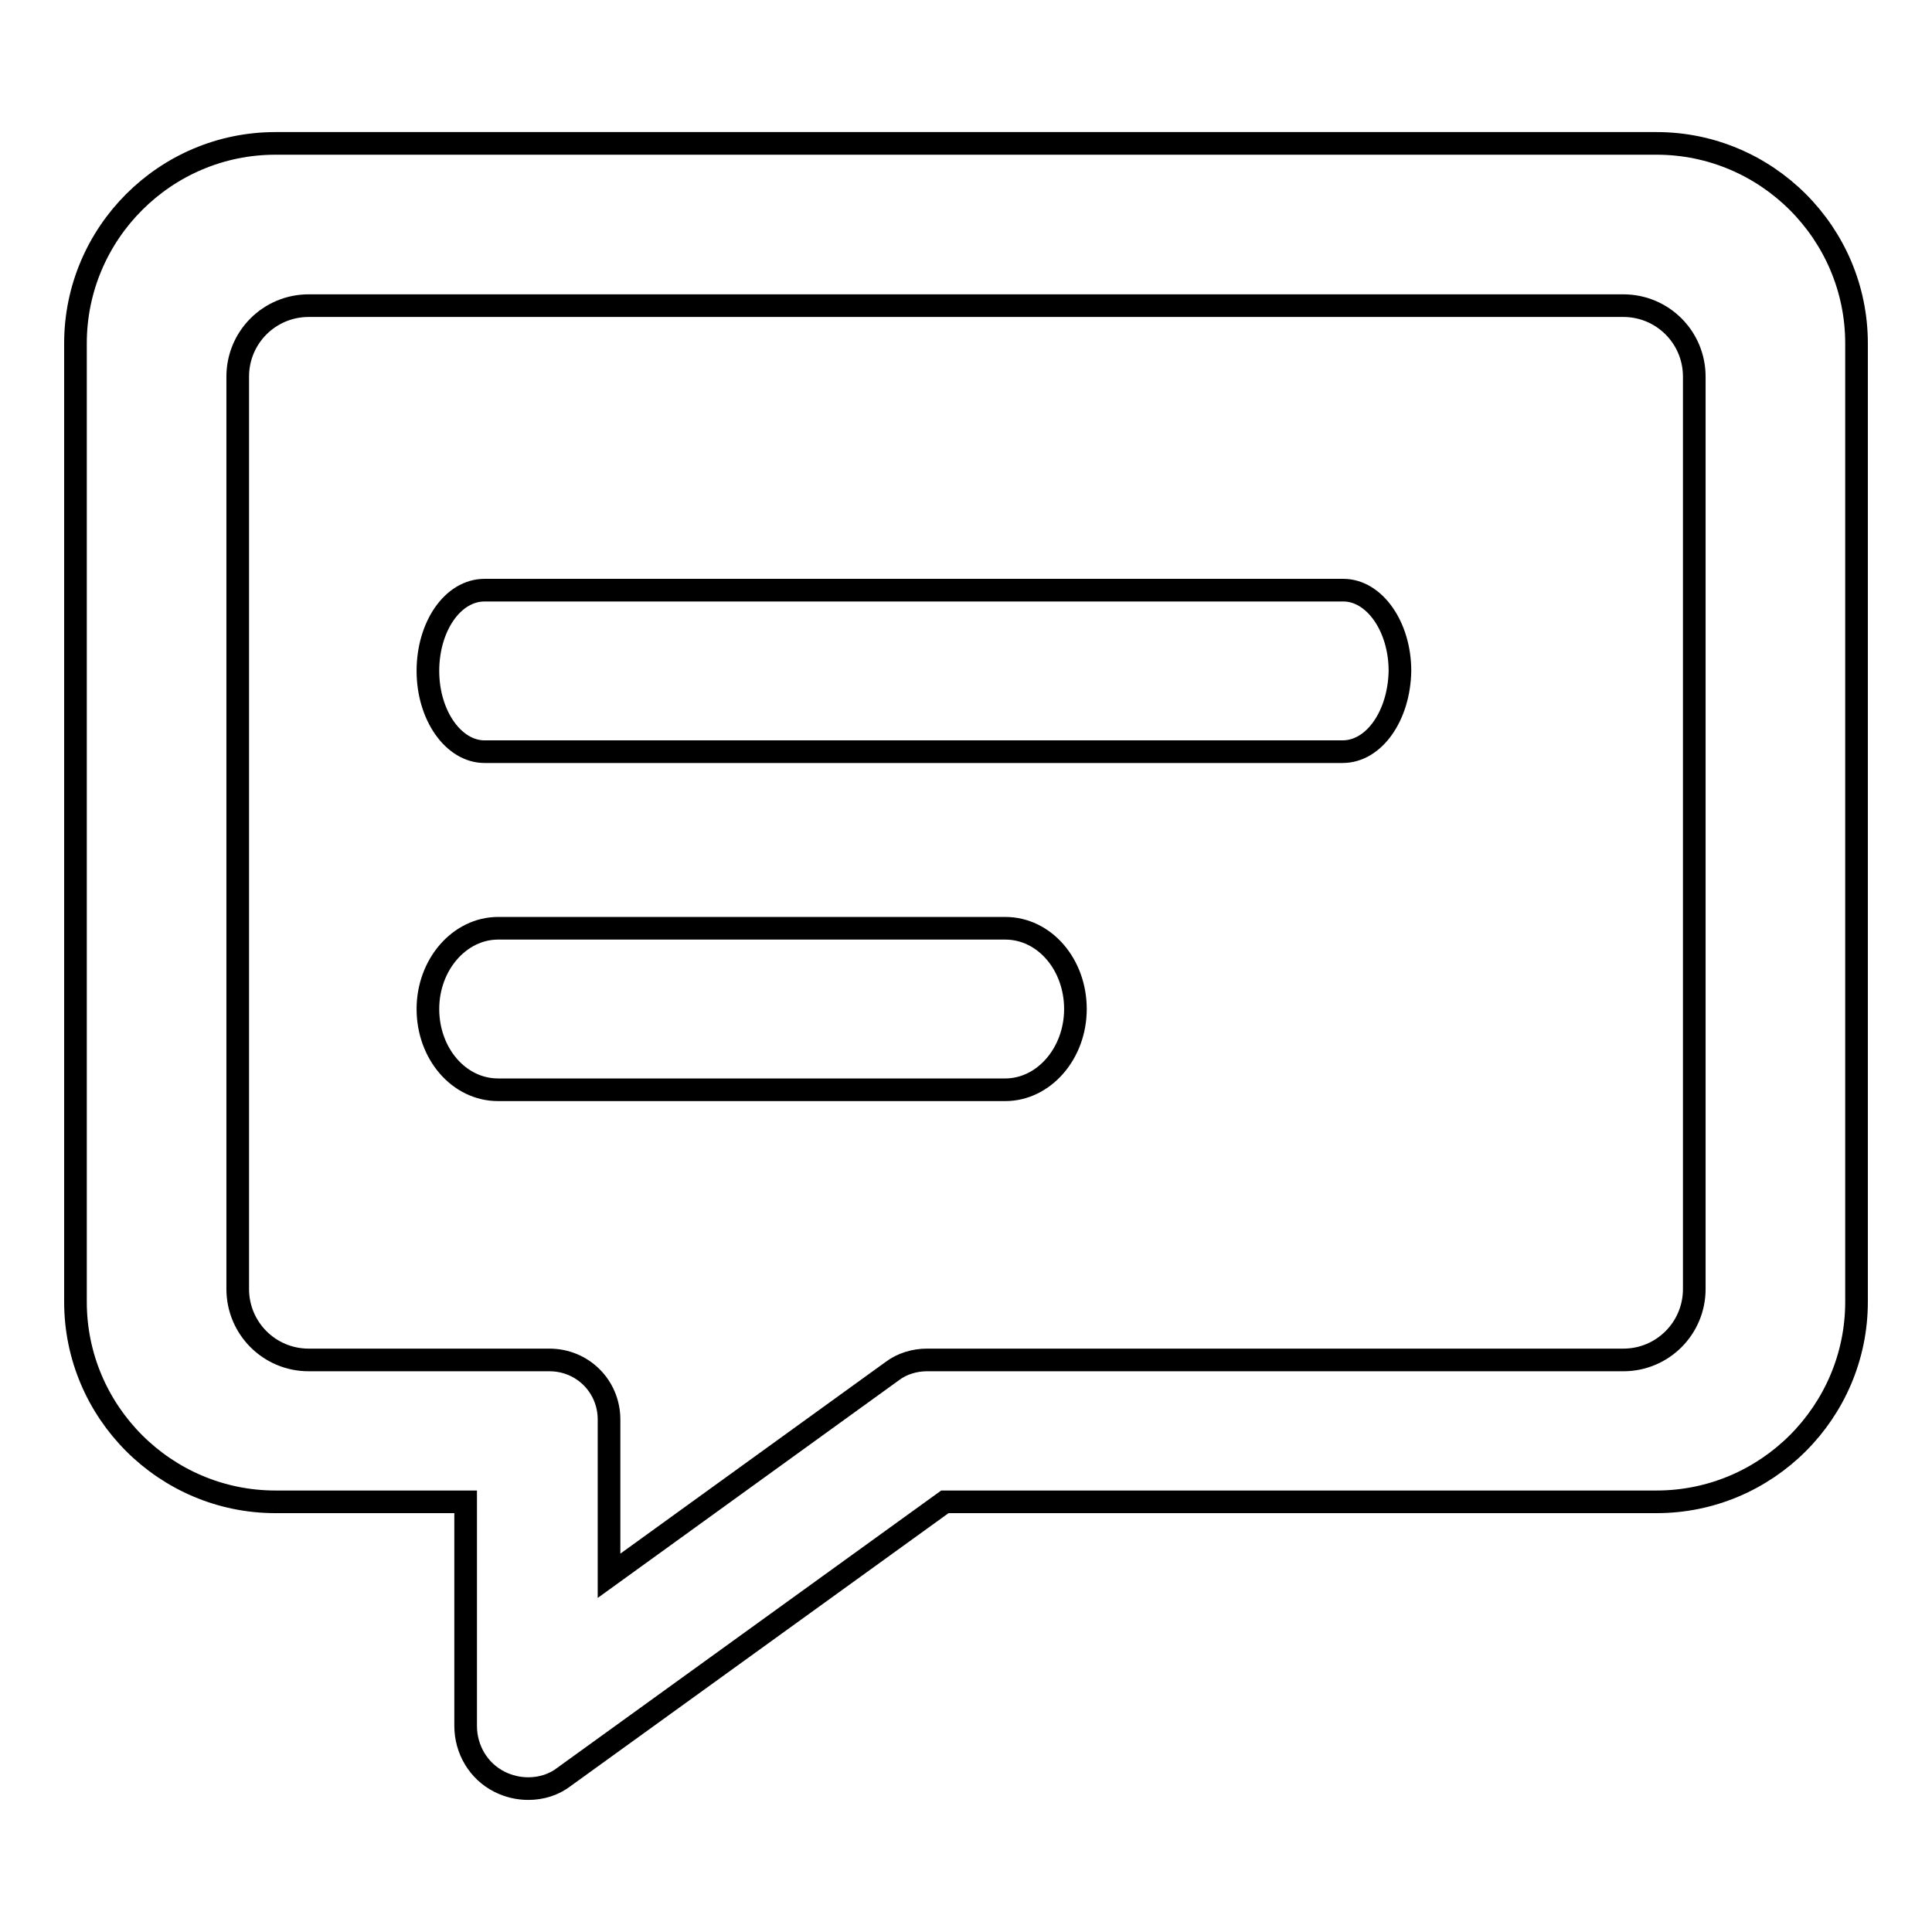 <?xml version="1.0" encoding="utf-8"?>
<!-- Svg Vector Icons : http://www.onlinewebfonts.com/icon -->
<!DOCTYPE svg PUBLIC "-//W3C//DTD SVG 1.1//EN" "http://www.w3.org/Graphics/SVG/1.1/DTD/svg11.dtd">
<svg version="1.1" xmlns="http://www.w3.org/2000/svg" xmlns:xlink="http://www.w3.org/1999/xlink" x="0px" y="0px" viewBox="0 0 256 256" enable-background="new 0 0 256 256" xml:space="preserve">
<g><g><path stroke-width="3" fill-opacity="0" stroke="#000000"  d="M177.9,99.6H64.2c-4.1,0-7.5-4.8-7.5-10.7c0-5.9,3.3-10.7,7.5-10.7h113.8c4.1,0,7.5,4.8,7.5,10.7C185.4,94.8,182.1,99.6,177.9,99.6 M133.2,144.4H66c-5.2,0-9.3-4.8-9.3-10.7c0-5.9,4.2-10.7,9.3-10.7h67.2c5.2,0,9.3,4.8,9.3,10.7C142.5,139.6,138.3,144.4,133.2,144.4 M70,237c-1.3,0-2.6-0.3-3.8-0.9c-2.8-1.4-4.5-4.3-4.5-7.4V199H36.5C21.9,199,10,187.1,10,172.5v-127C10,30.9,21.9,19,36.5,19h183c14.6,0,26.5,11.9,26.5,26.5v127c0,14.6-11.9,26.5-26.5,26.5h-94.3l-50.4,36.4C73.4,236.5,71.7,237,70,237z M40.9,40.5c-5.2,0-9.4,4.2-9.4,9.4v120.9c0,5.2,4.2,9.4,9.4,9.4h31.9c4.4,0,7.9,3.5,7.9,7.9v20.7l37.5-27.1c1.3-1,3-1.5,4.6-1.5h92.3c5.2,0,9.4-4.2,9.4-9.4V49.9c0-5.2-4.2-9.4-9.4-9.4H40.9L40.9,40.5z"/></g></g>
</svg>